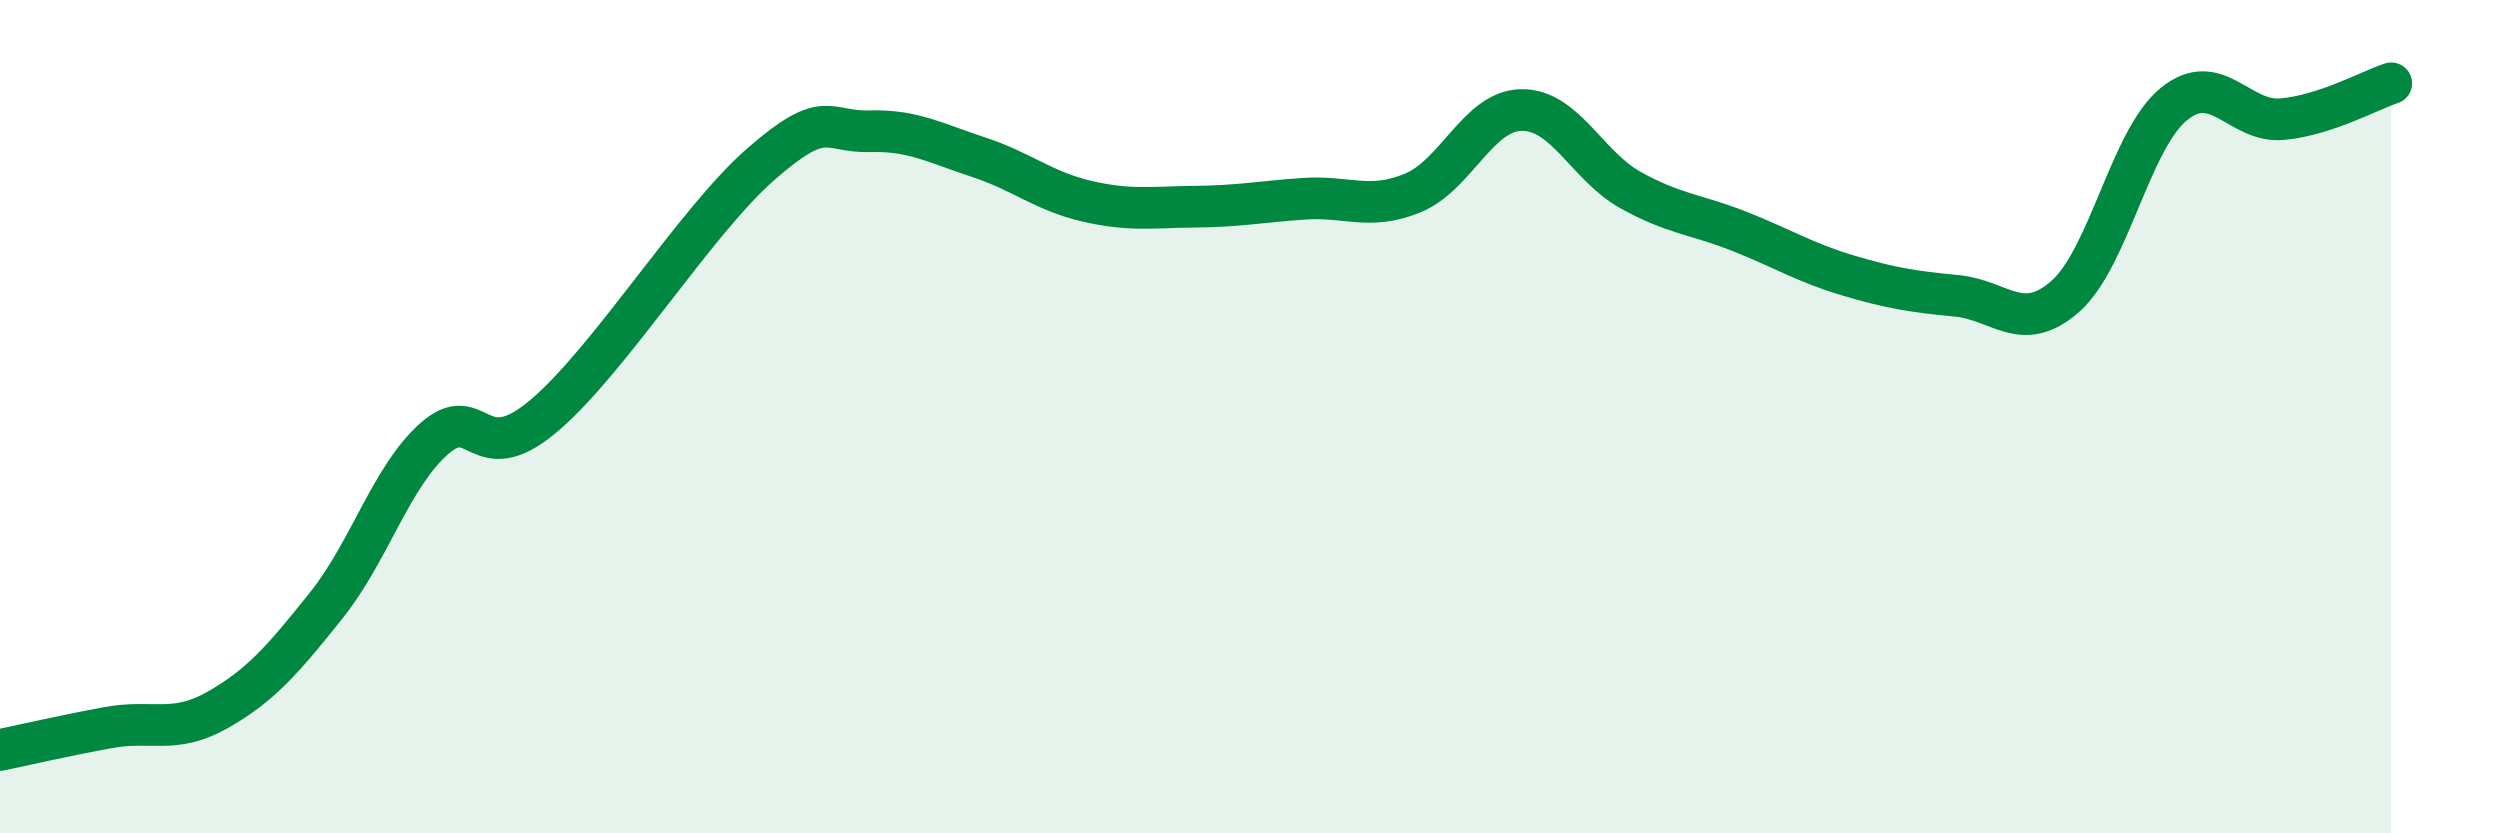 
    <svg width="60" height="20" viewBox="0 0 60 20" xmlns="http://www.w3.org/2000/svg">
      <path
        d="M 0,18 C 0.52,17.89 1.57,17.65 2.61,17.46 C 3.65,17.27 4.18,17.63 5.22,17.04 C 6.26,16.45 6.79,15.83 7.83,14.53 C 8.87,13.23 9.39,11.43 10.43,10.52 C 11.47,9.61 11.47,11.31 13.04,9.99 C 14.61,8.67 16.69,5.31 18.26,3.94 C 19.83,2.57 19.83,3.18 20.87,3.15 C 21.91,3.12 22.44,3.43 23.48,3.77 C 24.52,4.11 25.05,4.59 26.09,4.83 C 27.13,5.07 27.66,4.97 28.7,4.96 C 29.74,4.95 30.26,4.84 31.3,4.77 C 32.34,4.7 32.87,5.06 33.91,4.63 C 34.95,4.2 35.48,2.65 36.52,2.64 C 37.56,2.63 38.09,3.98 39.13,4.56 C 40.17,5.14 40.7,5.14 41.74,5.55 C 42.78,5.96 43.31,6.3 44.35,6.61 C 45.39,6.92 45.92,7 46.96,7.1 C 48,7.2 48.53,8.03 49.57,7.11 C 50.61,6.19 51.13,3.35 52.17,2.5 C 53.21,1.65 53.74,2.96 54.78,2.86 C 55.82,2.76 56.87,2.17 57.39,2L57.39 20L0 20Z"
        fill="#008740"
        opacity="0.1"
        stroke-linecap="round"
        stroke-linejoin="round"
      />
      <path
        d="M 0,18 C 0.52,17.89 1.57,17.65 2.61,17.46 C 3.65,17.27 4.18,17.63 5.22,17.04 C 6.26,16.45 6.79,15.83 7.83,14.53 C 8.87,13.23 9.39,11.43 10.43,10.52 C 11.47,9.61 11.47,11.31 13.04,9.99 C 14.61,8.67 16.69,5.31 18.26,3.94 C 19.83,2.57 19.83,3.18 20.87,3.15 C 21.91,3.12 22.44,3.43 23.48,3.77 C 24.52,4.11 25.05,4.59 26.09,4.83 C 27.13,5.07 27.66,4.97 28.7,4.96 C 29.74,4.95 30.26,4.84 31.3,4.77 C 32.34,4.7 32.87,5.06 33.91,4.63 C 34.95,4.2 35.48,2.65 36.52,2.64 C 37.56,2.63 38.09,3.98 39.13,4.56 C 40.17,5.14 40.7,5.14 41.74,5.55 C 42.78,5.96 43.31,6.3 44.35,6.61 C 45.39,6.92 45.92,7 46.96,7.1 C 48,7.2 48.53,8.03 49.57,7.11 C 50.61,6.19 51.13,3.35 52.17,2.5 C 53.21,1.65 53.74,2.96 54.78,2.86 C 55.82,2.76 56.87,2.17 57.39,2"
        stroke="#008740"
        stroke-width="1"
        fill="none"
        stroke-linecap="round"
        stroke-linejoin="round"
      />
    </svg>
  